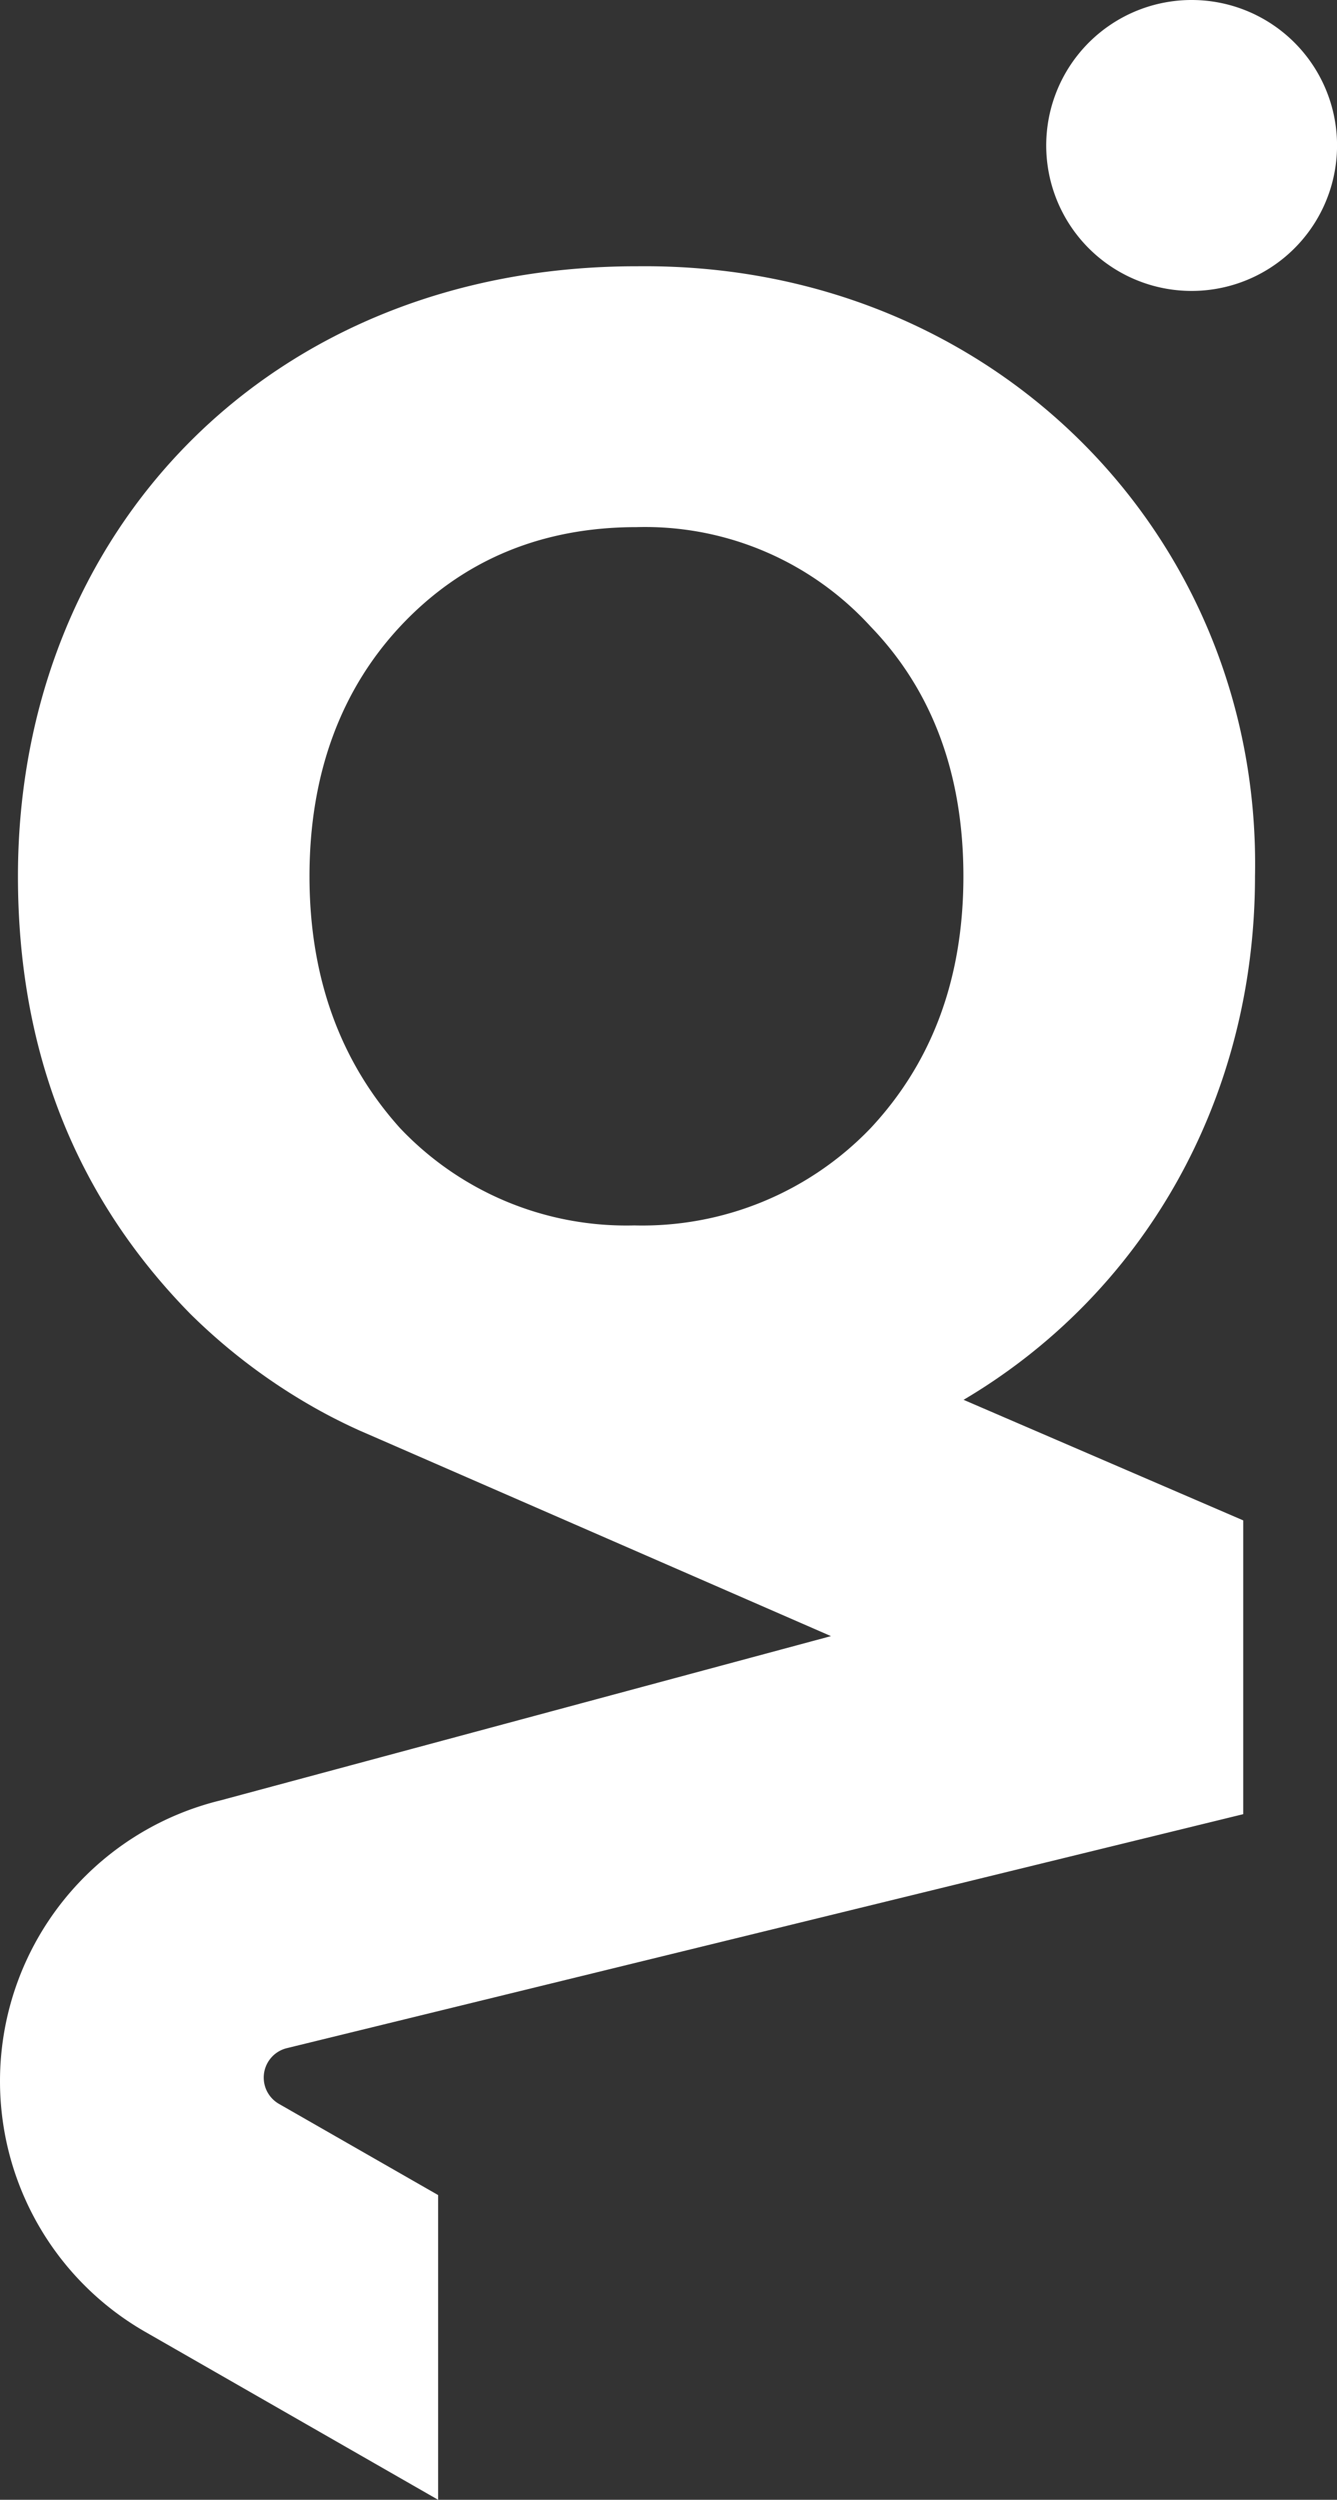 <svg xmlns="http://www.w3.org/2000/svg" width="118.369" height="221.237" viewBox="0 0 118.369 221.237"><rect x="0" y="0" width="118.369" height="221.237" fill="#333333" stroke="none"/><path id="Trazado_251" data-name="Trazado 251" d="M56.35,23.566c-32.464,0-54.761,23.469-54.761,53.985q0,23.175,15.255,38.724a52.122,52.122,0,0,0,11.835,8.773q1.561.84,3.189,1.573l1.625.706L73.568,144.8,19.494,159.345a25.574,25.574,0,0,0-6.631,47.032l25.925,14.86V194.268L24.7,186.2a2.682,2.682,0,0,1,.691-4.933l84.676-20.709v-26L85.309,123.887c15.879-9.385,25.8-26.5,25.8-46.335.59-29.929-23.079-54.375-54.761-53.985M77.08,99.843a28,28,0,0,1-20.925,8.609,27.579,27.579,0,0,1-20.736-8.609c-5.277-5.864-8.019-13.3-8.019-22.291s2.742-16.433,8.019-22.1c5.481-5.87,12.516-8.8,20.931-8.8a27.038,27.038,0,0,1,20.73,8.8c5.478,5.669,8.213,13.1,8.213,22.1S82.558,93.978,77.08,99.843M105.5,0a12.874,12.874,0,1,0,12.873,12.873A12.873,12.873,0,0,0,105.5,0" fill="#fff"></path></svg>